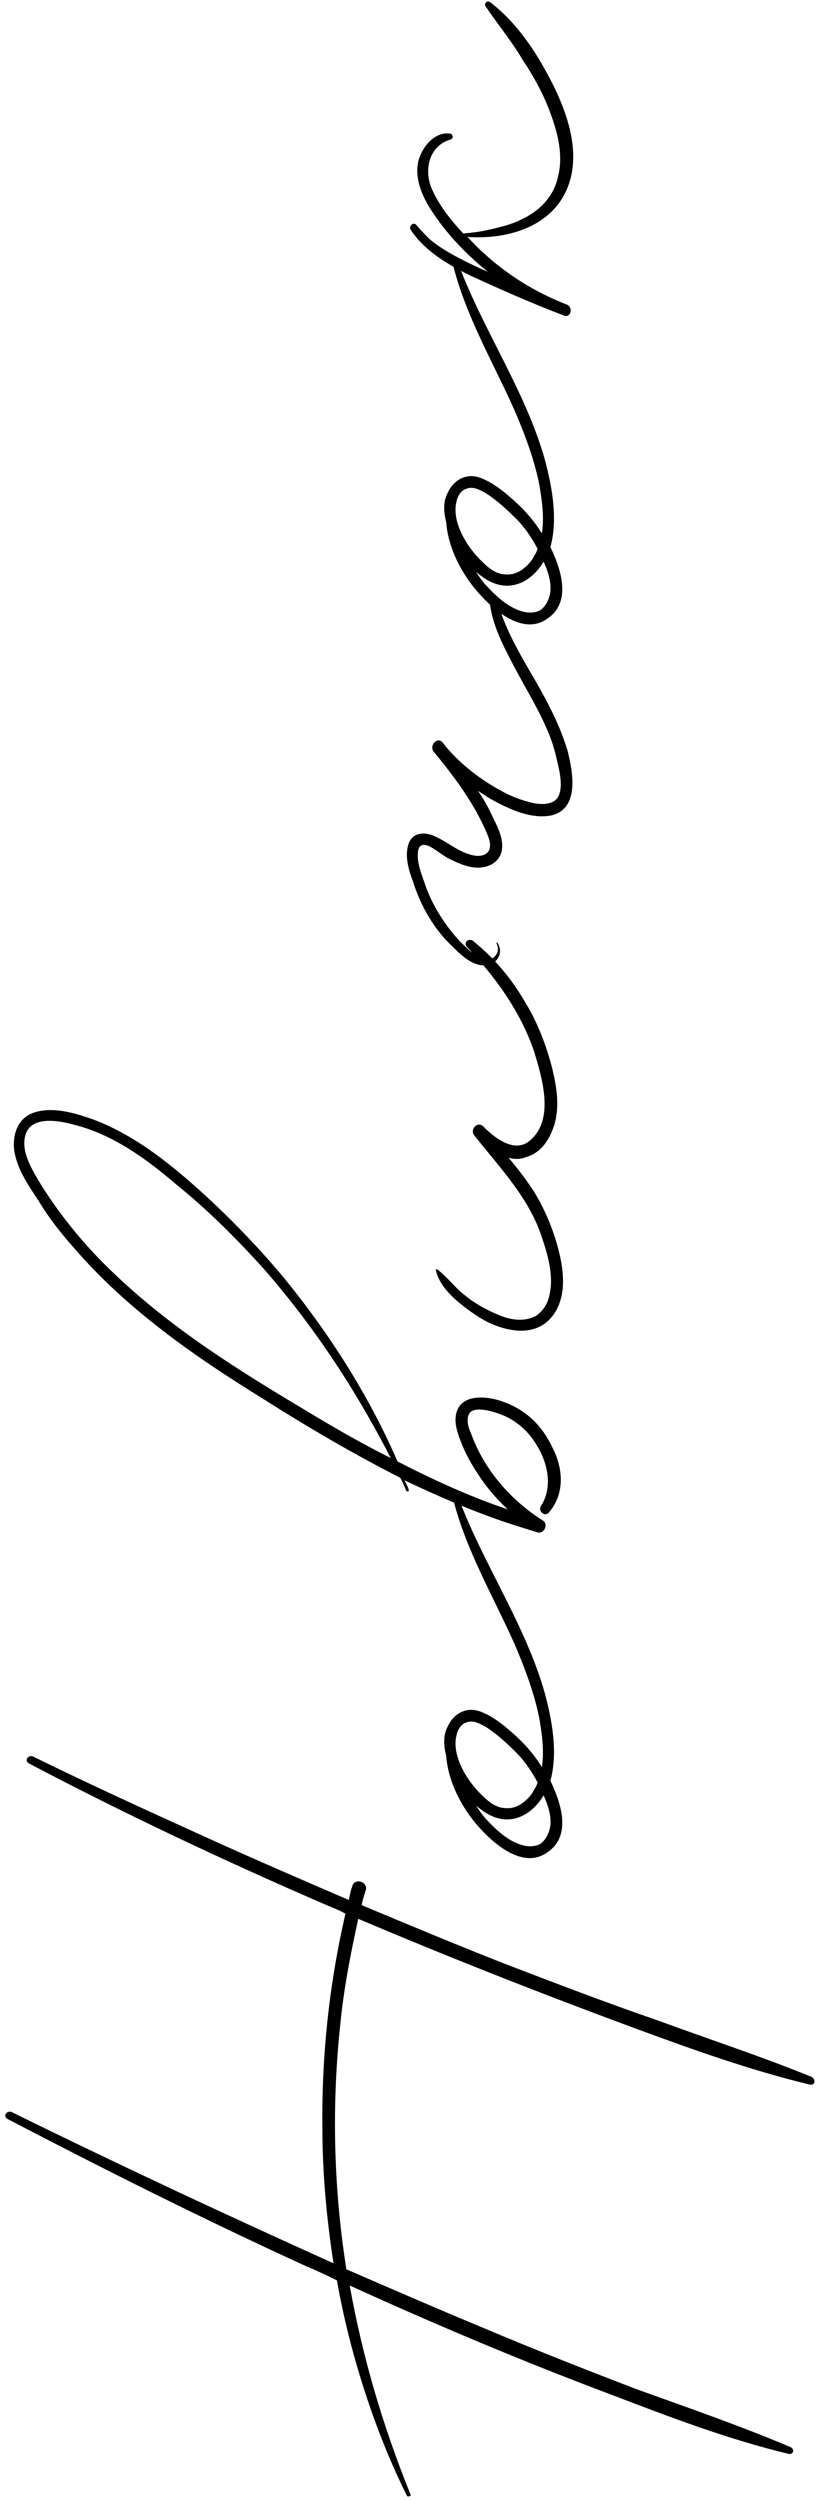 <?xml version="1.0" encoding="UTF-8"?> <svg xmlns="http://www.w3.org/2000/svg" width="77" height="234" viewBox="0 0 77 234" fill="none"> <path d="M2.68 165.032C11.8 169.832 21.16 174.232 30.6 178.312C31.16 178.552 31.8 178.792 32.36 179.112C30.84 185.672 30.12 192.392 30.2 199.192C30.2 203.432 30.6 207.672 31.24 211.832C26.44 209.672 21.56 207.432 16.76 205.192C11.48 202.712 6.28 200.232 1.08 197.672C0.6 197.512 0.28 198.072 0.68 198.312C9.88 203.112 19.16 207.752 28.6 212.072C29.56 212.472 30.6 212.952 31.56 213.432C32.04 216.152 32.68 218.872 33.48 221.592C34.68 225.672 36.2 229.752 38.12 233.592C38.2 233.752 38.6 233.592 38.44 233.432C35.88 227.112 33.96 220.632 32.76 213.912C40.84 217.592 49 221.032 57.32 224.152C62.76 226.232 68.2 228.312 73.88 229.672C74.36 229.752 74.44 229.192 74.04 229.032C69.32 227.032 64.44 225.352 59.56 223.592C54.76 221.752 49.88 219.832 45.16 217.832C40.92 216.072 36.68 214.232 32.44 212.392C32.44 212.232 32.36 211.992 32.36 211.832C31.24 204.472 31.08 196.872 31.88 189.432C32.2 186.152 32.84 182.872 33.56 179.592C42.04 183.192 50.6 186.552 59.24 189.752C64.68 191.752 70.2 193.752 75.88 195.112C76.36 195.192 76.44 194.632 76.04 194.392C71.32 192.472 66.44 190.872 61.64 189.112C56.76 187.432 51.96 185.592 47.16 183.752C42.68 181.992 38.28 180.152 33.88 178.312C33.96 177.832 34.12 177.352 34.28 176.872C34.44 176.072 33.16 175.752 33 176.552C32.84 176.952 32.76 177.432 32.68 177.832C28.04 175.832 23.4 173.832 18.84 171.752C13.56 169.352 8.28 166.952 3.08 164.392C2.6 164.232 2.28 164.792 2.68 165.032ZM42.44 140.273C43.64 145.073 46.2 149.393 48.2 153.873C49.16 156.113 50.04 158.433 50.52 160.833C50.76 162.273 51 163.873 50.76 165.393C50.12 164.353 49.32 163.393 48.36 162.513C47.4 161.633 46.28 160.673 45 160.193C43.72 159.713 42.52 160.353 41.96 161.553C41.48 162.433 41.56 163.393 41.8 164.353C41.96 166.593 43.08 168.833 44.44 170.513C45.88 172.273 48.84 175.073 51.24 173.393C53.56 171.873 52.6 168.833 51.56 166.673C52.28 164.033 51.72 160.993 51 158.353C49.16 151.953 45.24 146.353 42.92 140.113C42.84 139.793 42.36 139.953 42.44 140.273ZM43.64 161.233C44.36 160.913 45.08 161.393 45.64 161.713C46.6 162.353 47.48 163.153 48.36 164.033C49.16 164.833 49.8 165.793 50.36 166.833C50.28 167.153 50.04 167.473 49.88 167.793C49.32 168.593 48.44 169.313 47.4 169.233C46.52 169.233 45.8 168.673 45.16 168.033C43.8 166.753 42.28 164.353 42.76 162.433C42.84 161.953 43.16 161.393 43.64 161.233ZM51.56 170.833C51.48 171.473 51.16 172.193 50.6 172.593C49.96 172.913 49.24 172.833 48.6 172.593C47.32 172.113 46.28 171.073 45.4 170.113C45.08 169.713 44.84 169.393 44.6 168.993C45.16 169.473 45.72 169.873 46.44 170.113C48.36 170.753 50.04 169.553 50.92 168.033C51.32 168.913 51.64 169.873 51.56 170.833ZM3.4 104.066C1.8 104.466 1.16 105.986 1.32 107.586C1.56 109.346 2.6 110.866 3.56 112.306C4.52 113.906 5.64 115.346 6.92 116.786C11.88 122.546 18.2 126.946 24.68 130.946C28.84 133.586 33.08 136.066 37.48 138.306C37.72 138.706 37.88 139.106 38.04 139.506C38.12 139.666 38.36 139.586 38.28 139.426C38.2 139.106 38.04 138.866 37.88 138.546C40.92 139.986 44.04 141.346 47.32 142.466C48.28 142.786 49.32 143.106 50.36 143.426C51 143.586 51.4 142.626 50.84 142.306C47.8 140.386 45.32 137.506 44.12 134.146C43.88 133.666 43.64 132.866 43.96 132.306C44.36 131.666 45.64 131.986 46.2 132.146C47.96 132.626 49.32 133.666 50.28 135.266C51.32 136.946 51.8 139.186 50.68 140.946C50.36 141.426 51 141.986 51.4 141.586C52.92 139.826 52.76 137.506 51.8 135.586C50.84 133.506 49.4 132.066 47.32 131.266C45.72 130.626 42.92 130.306 42.68 132.626C42.6 133.426 42.92 134.306 43.24 135.106C43.64 136.146 44.2 137.106 44.84 138.066C45.56 139.186 46.52 140.306 47.56 141.266C43.96 140.066 40.52 138.466 37.24 136.786C34.52 130.546 30.84 124.786 26.52 119.506C24.04 116.546 21.24 113.666 18.36 111.106C15.48 108.546 12.36 106.146 8.76 104.786C7.16 104.226 5.16 103.586 3.4 104.066ZM6.92 105.266C10.52 106.146 13.72 108.466 16.52 110.866C19.4 113.186 22.04 115.826 24.52 118.546C29.32 123.986 33.32 130.066 36.6 136.466C33.88 135.106 31.24 133.586 28.6 131.986C22.28 128.226 16.04 124.306 10.76 119.266C8.12 116.786 5.8 113.986 3.88 110.946C3.08 109.586 1.96 107.906 2.36 106.306C2.84 104.386 5.48 104.866 6.92 105.266ZM43.72 88.6C46.44 91.48 48.76 94.68 50.04 98.44C50.76 100.84 51.96 104.68 49.72 106.68C48.28 108.04 46.36 106.52 45.32 105.48C44.76 104.84 43.96 105.72 44.44 106.28C46.84 109.32 49.56 112.12 50.76 115.8C51.32 117.48 51.88 119.4 51.48 121.16C51.32 121.96 50.92 122.68 50.2 123.16C49.16 123.72 47.96 123.56 46.92 123.16C45.72 122.68 44.52 122.04 43.56 121.24C42.6 120.52 41.96 119.56 41 118.84C40.92 118.76 40.76 118.84 40.84 118.92C41.08 120.04 41.96 121 42.76 121.72C43.72 122.52 44.68 123.24 45.8 123.8C47.88 124.76 50.44 125.08 51.88 123C53 121.4 52.84 119.24 52.44 117.48C51.96 115.4 51.16 113.4 50.04 111.56C49.32 110.44 48.52 109.4 47.64 108.36C48.2 108.52 48.76 108.52 49.32 108.28C50.76 107.88 51.56 106.52 51.96 105.16C52.44 103.4 52.12 101.64 51.72 99.96C51.16 97.8 50.36 95.72 49.24 93.88C47.96 91.64 46.28 89.64 44.28 88.04C43.88 87.8 43.4 88.2 43.72 88.6ZM45.88 56.4C46.12 58.48 47.08 60.32 48.04 62.16C49.08 64.16 50.28 66.08 51.16 68.08C51.64 69.12 51.96 70.16 52.2 71.28C52.44 72.24 52.84 74 52.12 74.8C51.48 75.44 50.28 75.28 49.48 75.04C48.52 74.8 47.64 74.4 46.76 73.92C44.76 72.8 42.84 71.28 41.48 69.52C41 68.88 40.2 69.76 40.6 70.32C42.44 72.56 44.2 74.88 45.4 77.52C45.64 78.08 46.12 78.96 45.8 79.6C45.56 80.08 44.92 80.16 44.44 80.08C43.08 79.84 42.04 78.88 40.84 78.32C39.88 77.84 38.68 77.84 38.28 78.96C37.88 80.08 38.28 81.44 38.68 82.48C39.4 84.8 40.68 87.04 42.52 88.72C43.32 89.52 44.44 90.56 45.72 90.32C46.68 90.08 47.16 89.12 46.6 88.24C46.52 88.24 46.44 88.24 46.52 88.32C46.92 89.12 46.28 90 45.32 89.76C44.76 89.6 44.12 89.12 43.64 88.64C42.84 87.92 42.12 87.04 41.48 86.08C40.84 85.12 40.28 84.08 39.88 82.96C39.56 82 39 80.72 39.16 79.68C39.24 78.96 39.8 78.96 40.36 79.28C40.92 79.6 41.4 80 41.96 80.32C42.92 80.8 43.96 81.28 45 81.2C45.88 81.12 46.6 80.72 46.92 79.92C47.32 78.8 46.68 77.52 46.2 76.56C45.8 75.68 45.32 74.8 44.76 74C45.08 74.24 45.4 74.4 45.72 74.64C47.4 75.6 49.64 76.72 51.64 76.32C54.36 75.68 53.64 72.16 53.16 70.24C52.44 67.84 51.24 65.6 50.04 63.52C48.68 61.2 47.32 58.88 46.6 56.32C46.44 56 45.88 56 45.88 56.4ZM42.44 24.804C43.64 29.604 46.2 33.924 48.2 38.404C49.16 40.644 50.04 42.964 50.52 45.364C50.76 46.804 51 48.404 50.76 49.924C50.12 48.884 49.32 47.924 48.36 47.044C47.4 46.164 46.28 45.204 45 44.724C43.72 44.244 42.52 44.884 41.96 46.084C41.48 46.964 41.56 47.924 41.8 48.884C41.96 51.124 43.08 53.364 44.44 55.044C45.88 56.804 48.84 59.604 51.24 57.924C53.56 56.404 52.6 53.364 51.56 51.204C52.28 48.564 51.72 45.524 51 42.884C49.16 36.484 45.24 30.884 42.92 24.644C42.84 24.324 42.36 24.484 42.44 24.804ZM43.64 45.764C44.36 45.444 45.08 45.924 45.64 46.244C46.6 46.884 47.48 47.684 48.36 48.564C49.16 49.364 49.8 50.324 50.36 51.364C50.28 51.684 50.04 52.004 49.88 52.324C49.32 53.124 48.44 53.844 47.4 53.764C46.52 53.764 45.8 53.204 45.16 52.564C43.8 51.284 42.28 48.884 42.76 46.964C42.84 46.484 43.16 45.924 43.64 45.764ZM51.56 55.364C51.48 56.004 51.16 56.724 50.6 57.124C49.96 57.444 49.24 57.364 48.6 57.124C47.32 56.644 46.28 55.604 45.4 54.644C45.08 54.244 44.84 53.924 44.6 53.524C45.16 54.004 45.72 54.404 46.44 54.644C48.36 55.284 50.04 54.084 50.92 52.564C51.32 53.444 51.64 54.404 51.56 55.364ZM45.48 0.579C46.6 2.259 47.88 3.779 48.92 5.539C50.04 7.219 51 8.979 51.64 10.819C52.28 12.579 52.76 14.579 52.28 16.499C51.88 18.419 50.52 19.779 48.76 20.579C47.8 21.059 46.68 21.299 45.64 21.539C44.92 21.699 44.2 21.779 43.4 21.859C42.2 20.579 41 19.059 40.36 17.459C39.72 15.699 40.28 13.619 42.2 13.059C42.52 12.979 42.44 12.499 42.12 12.499C40.76 12.339 39.64 13.619 39.24 14.899C38.76 16.499 39.48 18.259 40.36 19.619C41.8 21.859 43.64 23.779 45.72 25.459C45.4 25.299 45.16 25.219 44.84 25.059C43.32 24.339 41.64 23.539 40.28 22.419C39.88 22.019 39.4 21.539 39 21.059C38.76 20.739 38.28 21.139 38.44 21.459C39.8 23.539 42.04 24.819 44.2 25.859C47 27.139 49.88 28.419 52.84 29.539C53.48 29.779 53.72 28.739 53.08 28.499C49.56 27.139 46.36 24.979 43.8 22.179C47.48 22.419 51.4 21.299 53 17.939C54.84 14.019 52.68 9.299 50.68 5.859C49.4 3.699 47.88 1.699 45.88 0.179C45.64 0.019 45.32 0.339 45.48 0.579Z" fill="black"></path> </svg> 